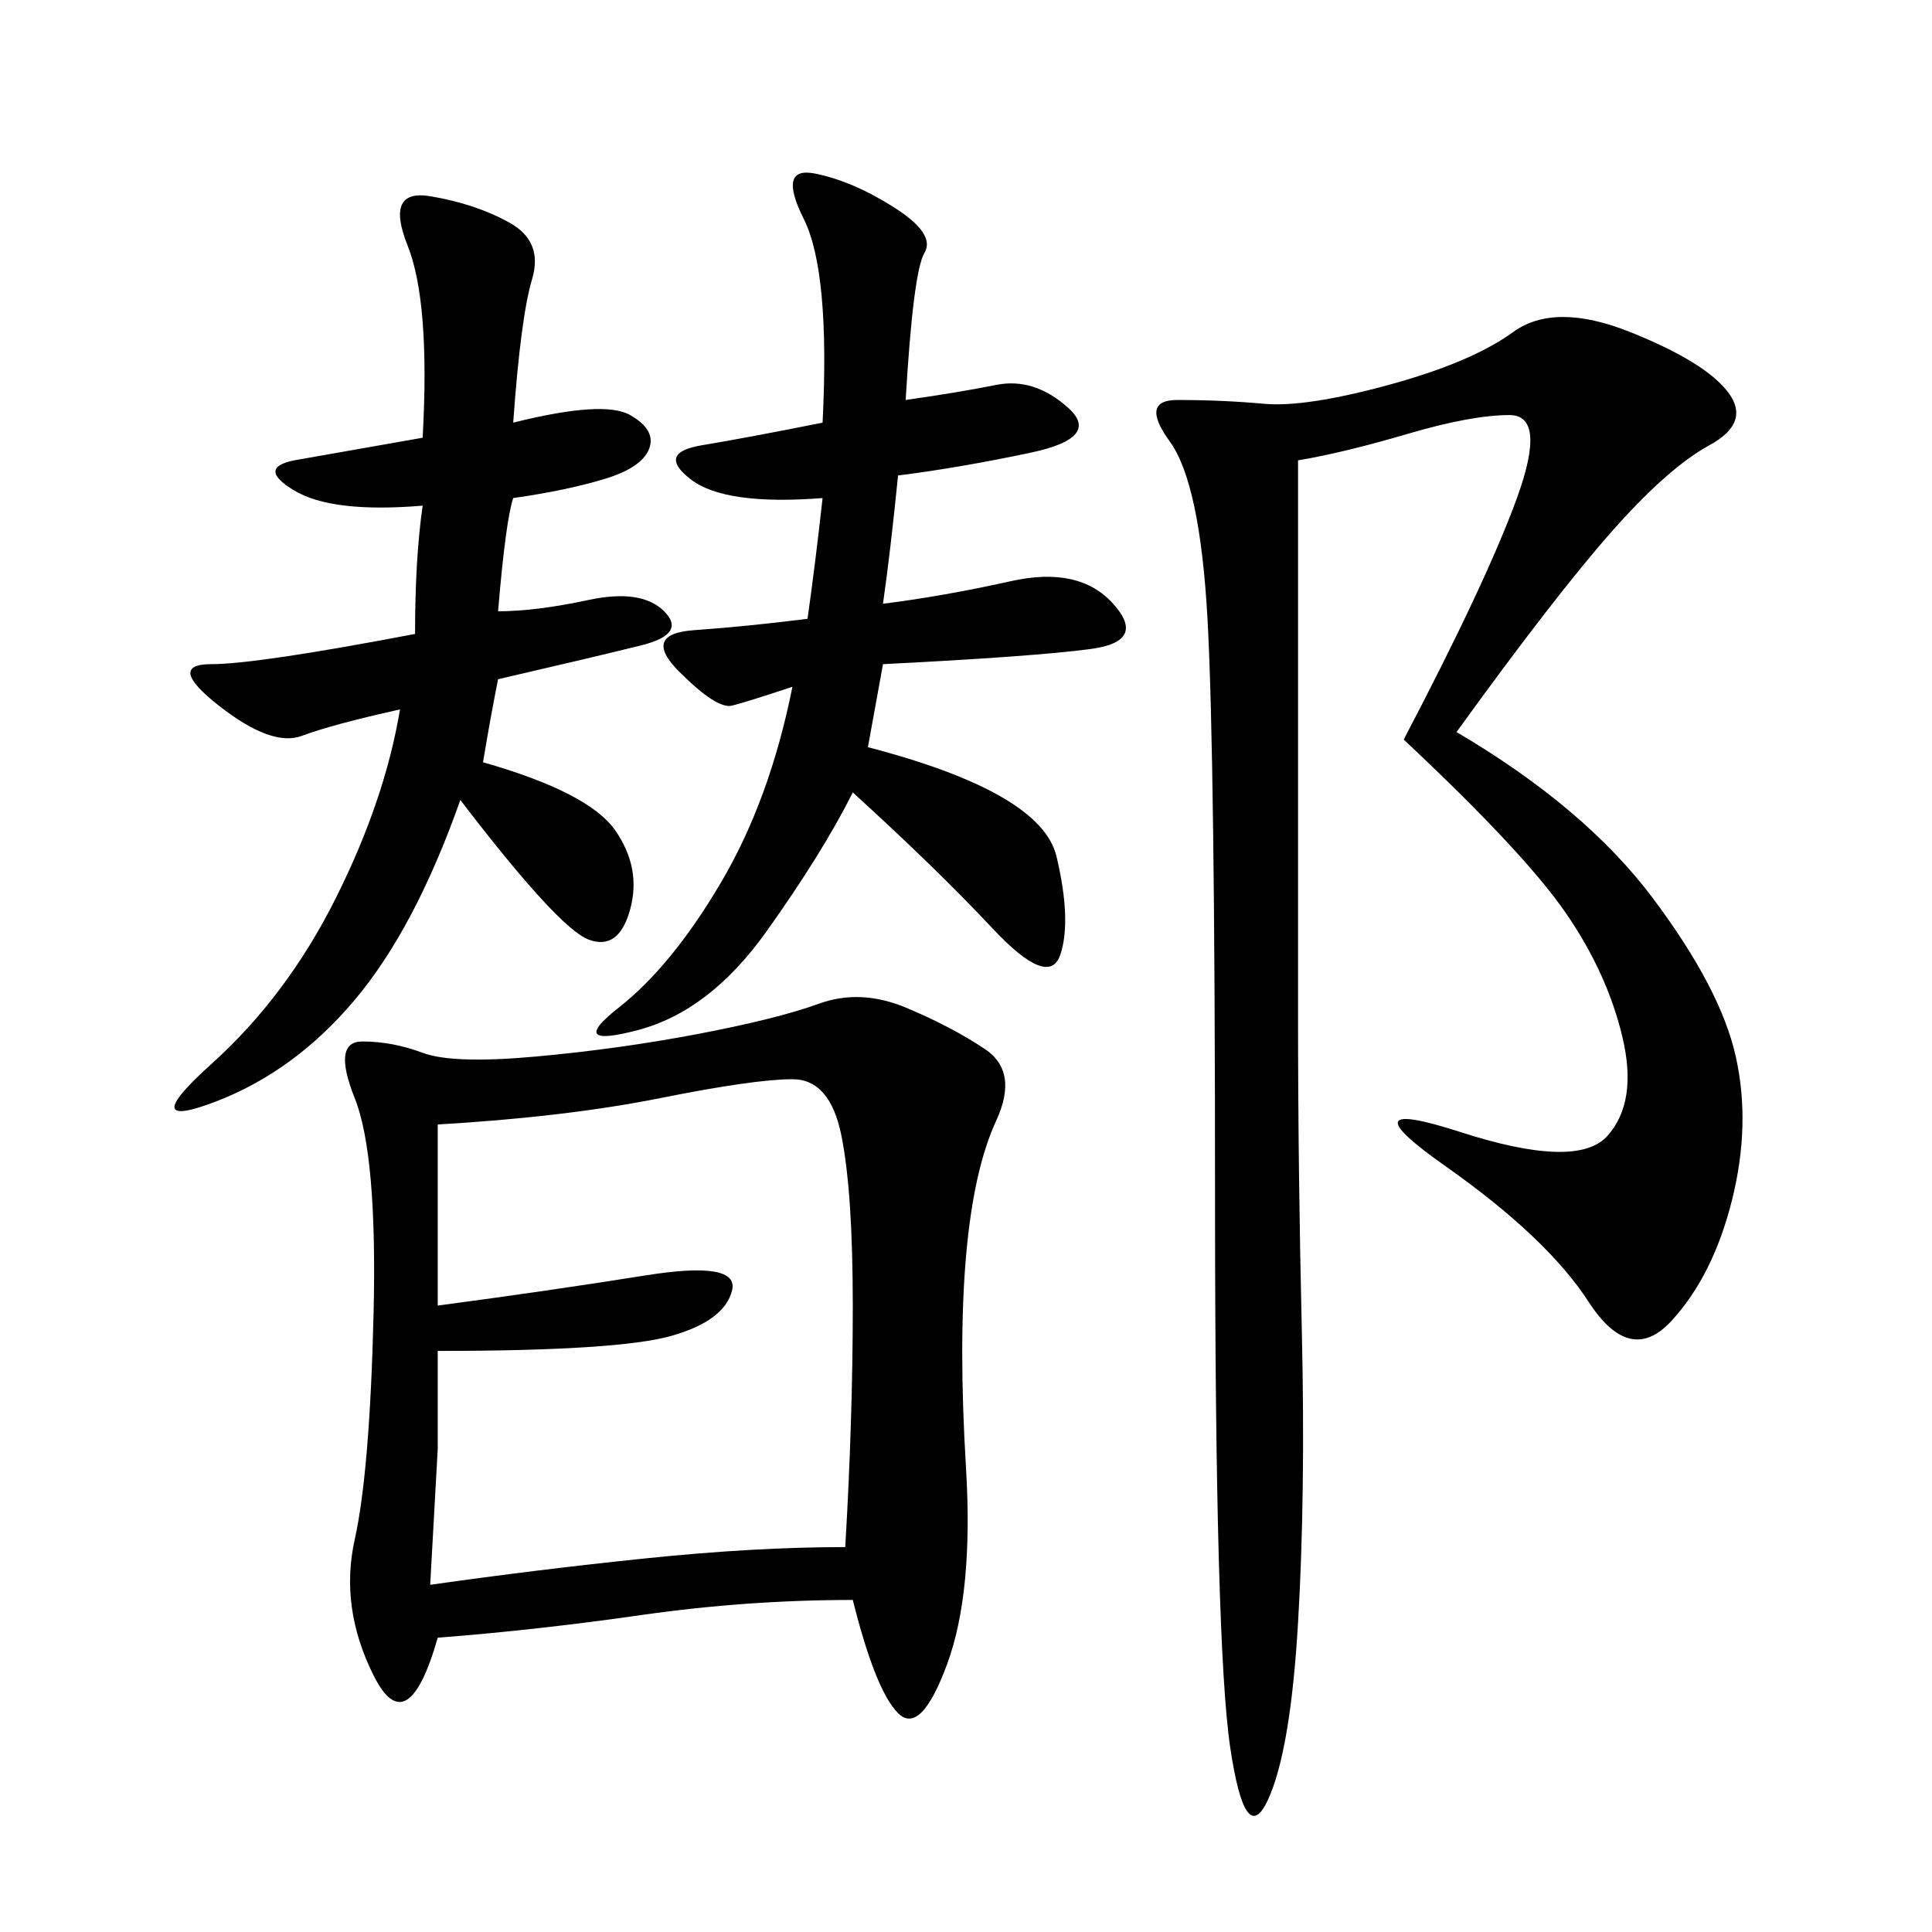 <svg xmlns="http://www.w3.org/2000/svg" xmlns:xlink="http://www.w3.org/1999/xlink" width="300" height="300"><path d="M132.42 248.44Q116.02 248.44 99.61 250.78Q83.20 253.13 67.97 254.30L67.97 254.30Q63.28 270.70 58.01 260.16Q52.73 249.61 55.08 239.06Q57.42 228.52 58.01 203.91Q58.59 179.30 55.08 170.51Q51.56 161.72 56.25 161.72L56.25 161.72Q60.94 161.72 65.63 163.48Q70.31 165.23 83.20 164.06Q96.09 162.89 108.40 160.55Q120.70 158.20 127.15 155.86Q133.59 153.52 140.63 156.45Q147.66 159.38 152.93 162.89Q158.20 166.41 154.69 174.02Q151.17 181.64 150 195.12Q148.83 208.59 150 227.93Q151.17 247.27 147.07 258.40Q142.97 269.53 139.45 266.02Q135.94 262.50 132.42 248.44L132.42 248.44ZM226.17 113.67Q246.09 125.39 256.64 139.45Q267.19 153.52 269.53 164.06Q271.88 174.61 268.95 186.33Q266.02 198.05 259.57 205.08Q253.13 212.11 246.68 202.15Q240.23 192.19 224.41 181.05Q208.59 169.92 226.76 175.78Q244.92 181.64 249.61 176.37Q254.30 171.09 251.95 161.13Q249.61 151.17 243.16 141.80Q236.72 132.42 217.97 114.84L217.97 114.84Q230.86 90.23 235.55 77.34Q240.23 64.45 234.38 64.45L234.38 64.45Q228.52 64.45 218.55 67.38Q208.59 70.31 201.56 71.48L201.56 71.48L201.56 158.20Q201.56 181.64 202.15 206.84Q202.73 232.03 201.56 251.95Q200.39 271.88 196.88 279.49Q193.36 287.11 191.02 271.29Q188.67 255.47 188.67 186.33L188.67 186.33Q188.67 117.19 187.50 96.09Q186.33 75 181.64 68.55Q176.95 62.11 182.81 62.11L182.81 62.11Q189.84 62.11 196.29 62.70Q202.73 63.28 215.63 59.77Q228.52 56.25 234.96 51.56Q241.41 46.88 253.13 51.56Q264.84 56.25 268.36 60.94Q271.88 65.63 265.43 69.14Q258.98 72.66 250.20 82.62Q241.41 92.58 226.17 113.67L226.17 113.67ZM67.97 174.61L67.97 202.73Q85.55 200.39 100.20 198.05Q114.84 195.70 113.67 200.39Q112.50 205.08 104.30 207.42Q96.09 209.77 67.97 209.77L67.97 209.77L67.97 225L66.80 246.09Q83.20 243.75 100.20 241.99Q117.19 240.23 131.25 240.23L131.25 240.23Q132.42 220.31 132.42 202.73L132.42 202.73Q132.42 185.16 130.66 176.37Q128.91 167.58 123.05 167.58L123.05 167.58Q117.19 167.58 102.54 170.51Q87.89 173.44 67.97 174.61L67.97 174.61ZM79.69 65.63Q93.75 62.11 97.85 64.45Q101.95 66.80 100.78 69.73Q99.61 72.66 93.75 74.41Q87.89 76.17 79.69 77.34L79.69 77.34Q78.52 80.86 77.34 94.92L77.34 94.92Q83.20 94.92 91.41 93.16Q99.61 91.41 103.13 94.92Q106.64 98.44 99.61 100.20Q92.58 101.95 77.34 105.47L77.34 105.47Q76.17 111.33 75 118.36L75 118.36Q91.41 123.05 95.51 128.91Q99.61 134.77 97.85 141.21Q96.09 147.66 91.41 145.90Q86.72 144.14 71.48 124.22L71.48 124.22Q64.45 144.14 55.08 155.27Q45.70 166.41 33.40 171.09Q21.09 175.78 32.81 165.23Q44.53 154.69 52.15 139.45Q59.77 124.22 62.11 110.16L62.11 110.16Q51.56 112.50 46.88 114.26Q42.19 116.02 33.98 109.57Q25.78 103.13 32.81 103.13L32.81 103.13Q39.84 103.13 64.45 98.44L64.45 98.44Q64.45 86.72 65.63 78.52L65.63 78.52Q51.56 79.69 45.70 76.17Q39.84 72.66 45.70 71.48L45.70 71.48L65.63 67.97Q66.80 46.88 63.28 38.09Q59.77 29.30 66.80 30.47Q73.83 31.64 79.10 34.57Q84.38 37.50 82.62 43.36Q80.86 49.22 79.69 65.63L79.69 65.63ZM140.63 62.11Q148.83 60.94 154.69 59.77Q160.55 58.59 165.82 63.28Q171.09 67.97 159.96 70.31Q148.83 72.66 139.45 73.83L139.45 73.83Q138.28 85.55 137.11 93.75L137.11 93.75Q146.48 92.58 157.03 90.23Q167.58 87.89 172.85 93.75Q178.13 99.61 169.34 100.78Q160.55 101.95 137.11 103.13L137.11 103.13L134.77 116.02Q161.72 123.05 164.06 133.01Q166.41 142.97 164.65 148.24Q162.89 153.52 154.10 144.14Q145.31 134.77 132.42 123.05L132.42 123.05Q127.73 132.42 118.95 144.73Q110.16 157.03 99.02 159.96Q87.89 162.89 96.09 156.45Q104.30 150 111.91 137.11Q119.53 124.22 123.05 106.64L123.05 106.64Q116.02 108.98 113.67 109.57Q111.33 110.16 105.47 104.30Q99.61 98.44 107.81 97.85Q116.02 97.27 125.39 96.09L125.39 96.09Q126.56 87.89 127.73 77.34L127.73 77.34Q112.50 78.52 107.23 74.41Q101.95 70.31 108.98 69.14Q116.02 67.97 127.73 65.63L127.73 65.63Q128.91 42.19 124.80 33.98Q120.70 25.78 126.56 26.95Q132.42 28.13 138.87 32.23Q145.31 36.33 143.55 39.26Q141.80 42.19 140.63 62.11L140.63 62.11Z"/></svg>
